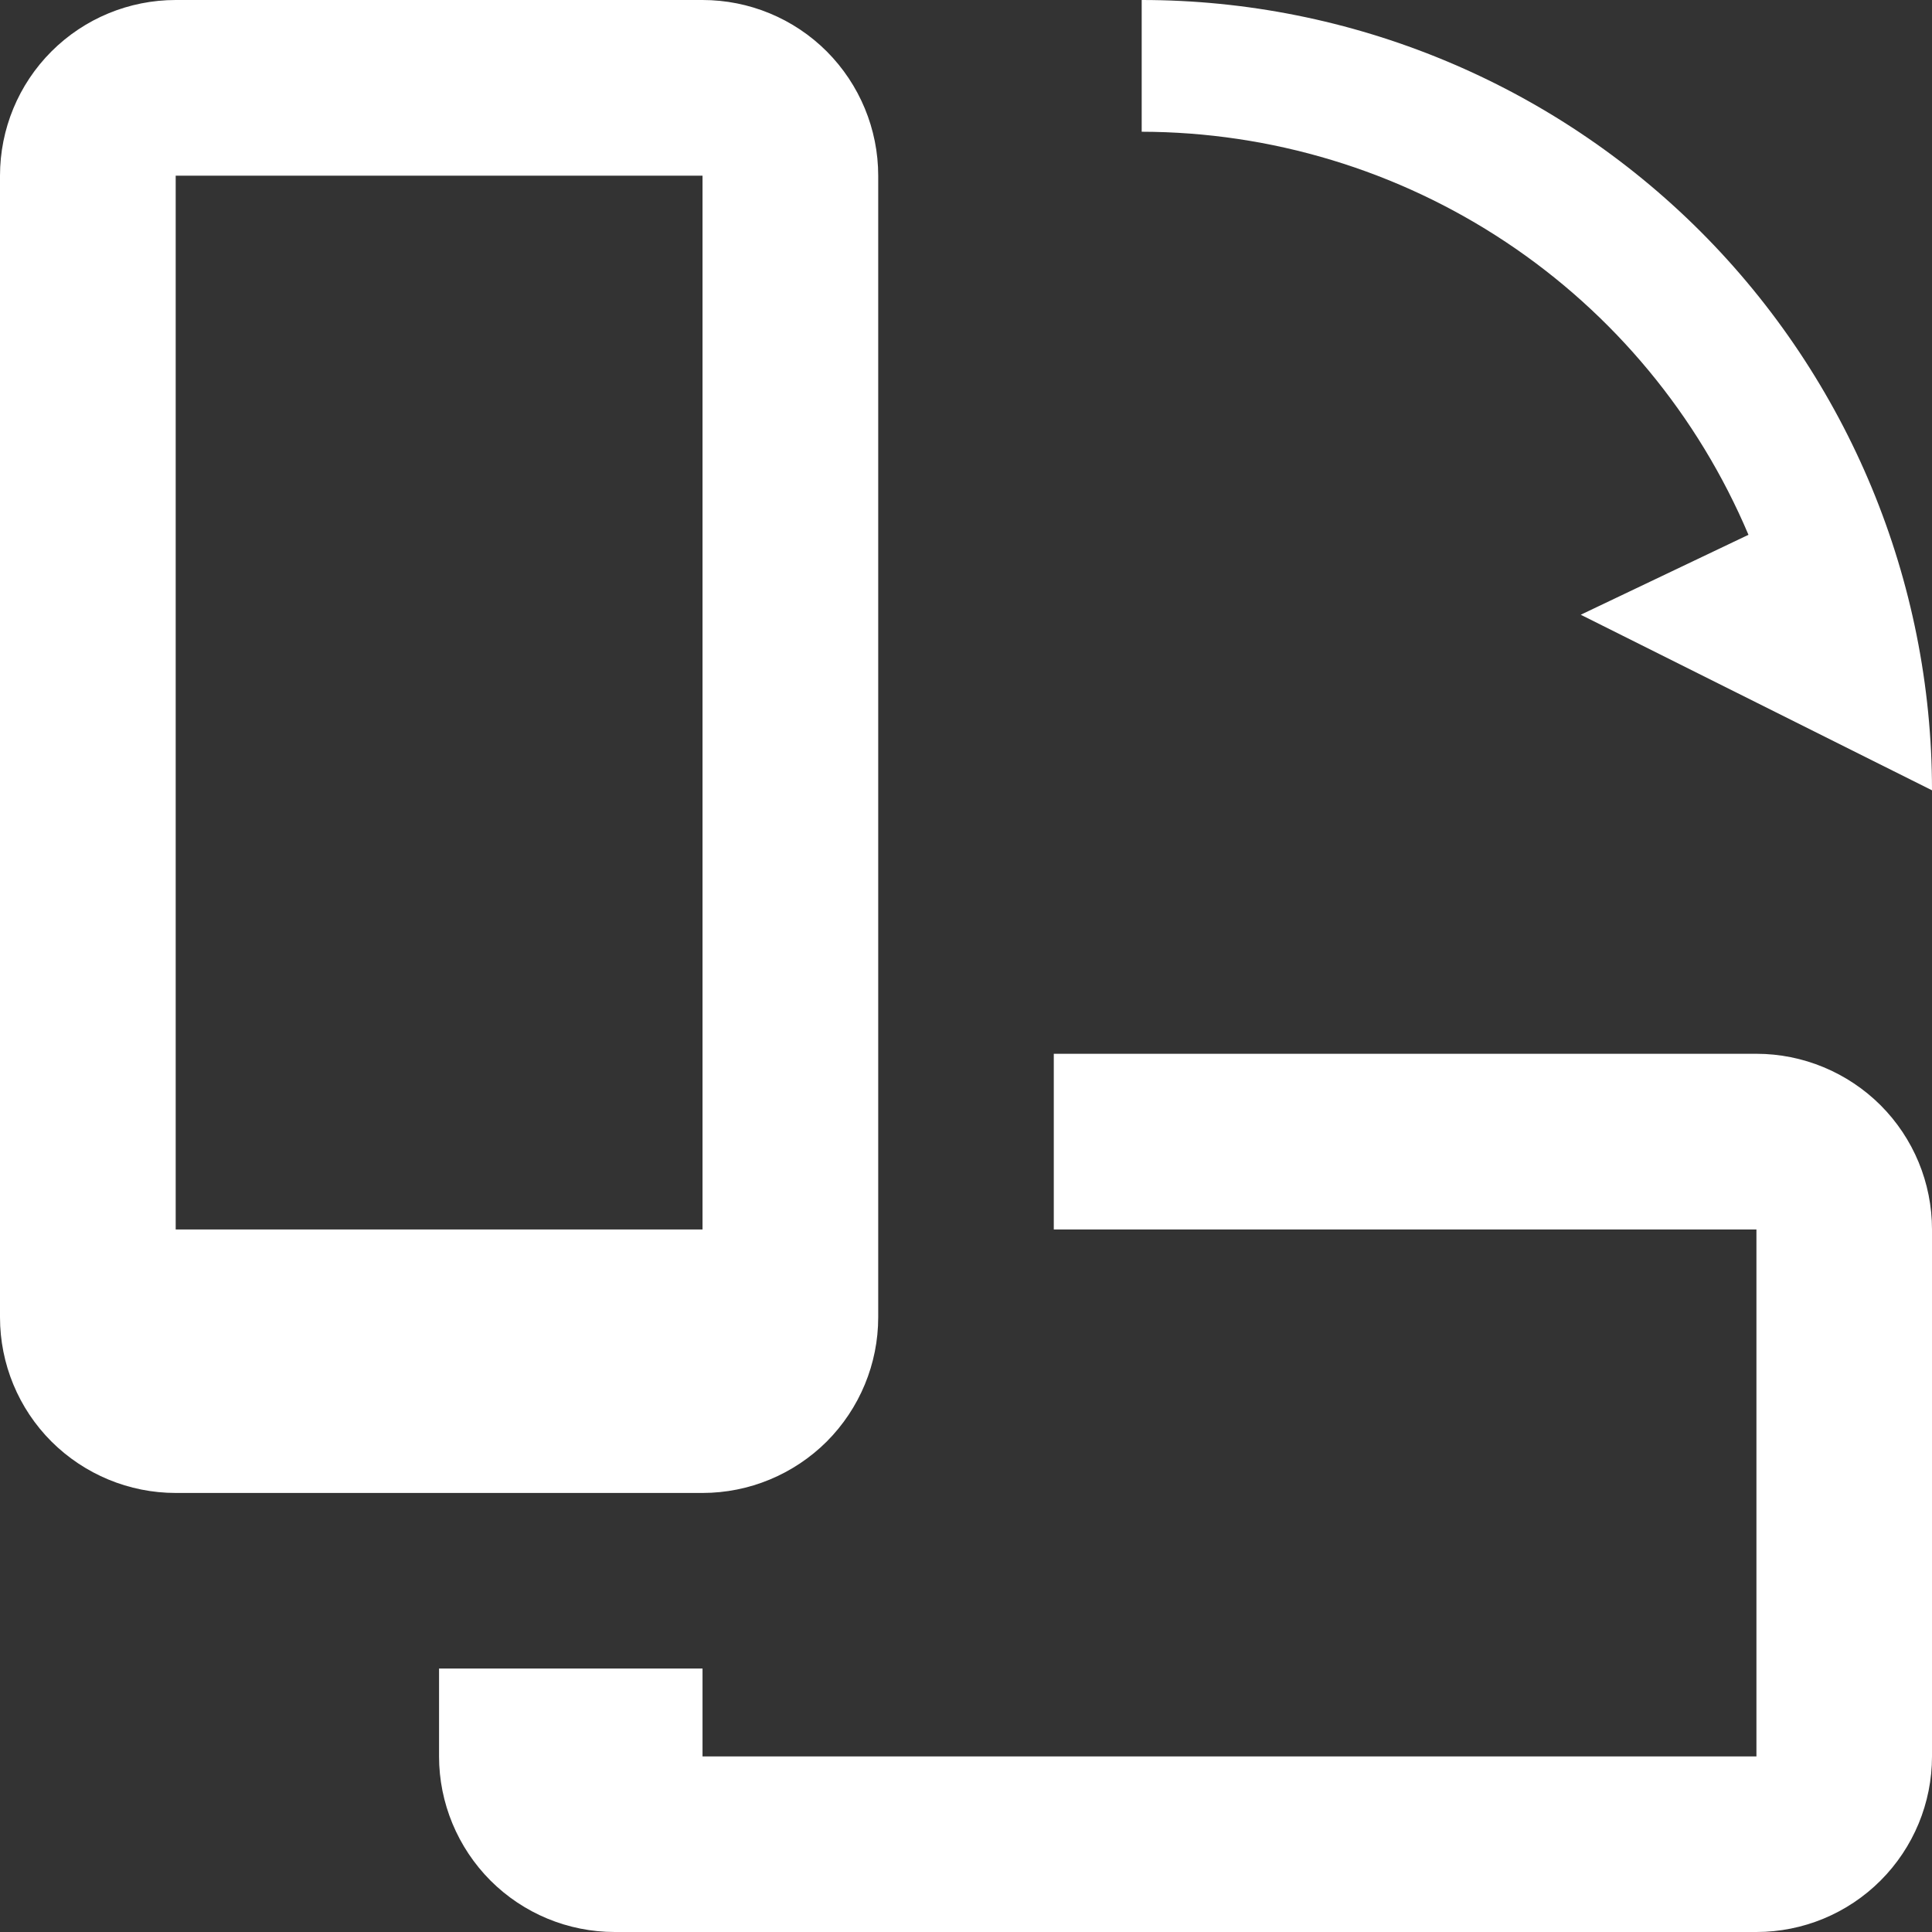 <svg width="16" height="16" viewBox="0 0 16 16" fill="none" xmlns="http://www.w3.org/2000/svg">
<rect x="0" y="0" width="16" height="16" fill="#333333" stroke="none"/>
<path d="M5.818 0H1.455C1.069 0 0.699 0.153 0.426 0.426C0.153 0.699 0 1.069 0 1.455V10.909C0 11.295 0.153 11.665 0.426 11.938C0.699 12.21 1.069 12.364 1.455 12.364H5.818C6.204 12.364 6.574 12.21 6.847 11.938C7.119 11.665 7.273 11.295 7.273 10.909V1.455C7.273 1.069 7.119 0.699 6.847 0.426C6.574 0.153 6.204 0 5.818 0ZM5.818 10.182H1.455V1.455H5.818V10.182ZM14.546 8.727H8.727V10.182H14.546V14.546H5.818V13.818H3.636V14.546C3.636 14.931 3.79 15.301 4.062 15.574C4.335 15.847 4.705 16 5.091 16H14.546C14.931 16 15.301 15.847 15.574 15.574C15.847 15.301 16 14.931 16 14.546V10.182C16 9.796 15.847 9.426 15.574 9.153C15.301 8.881 14.931 8.727 14.546 8.727ZM16 6.545L13.091 5.091L14.48 4.429C14.062 3.441 13.363 2.597 12.47 2.004C11.576 1.41 10.527 1.093 9.455 1.091V0C11.191 0 12.855 0.69 14.083 1.917C15.31 3.145 16 4.809 16 6.545Z" fill="white"/>
</svg>
